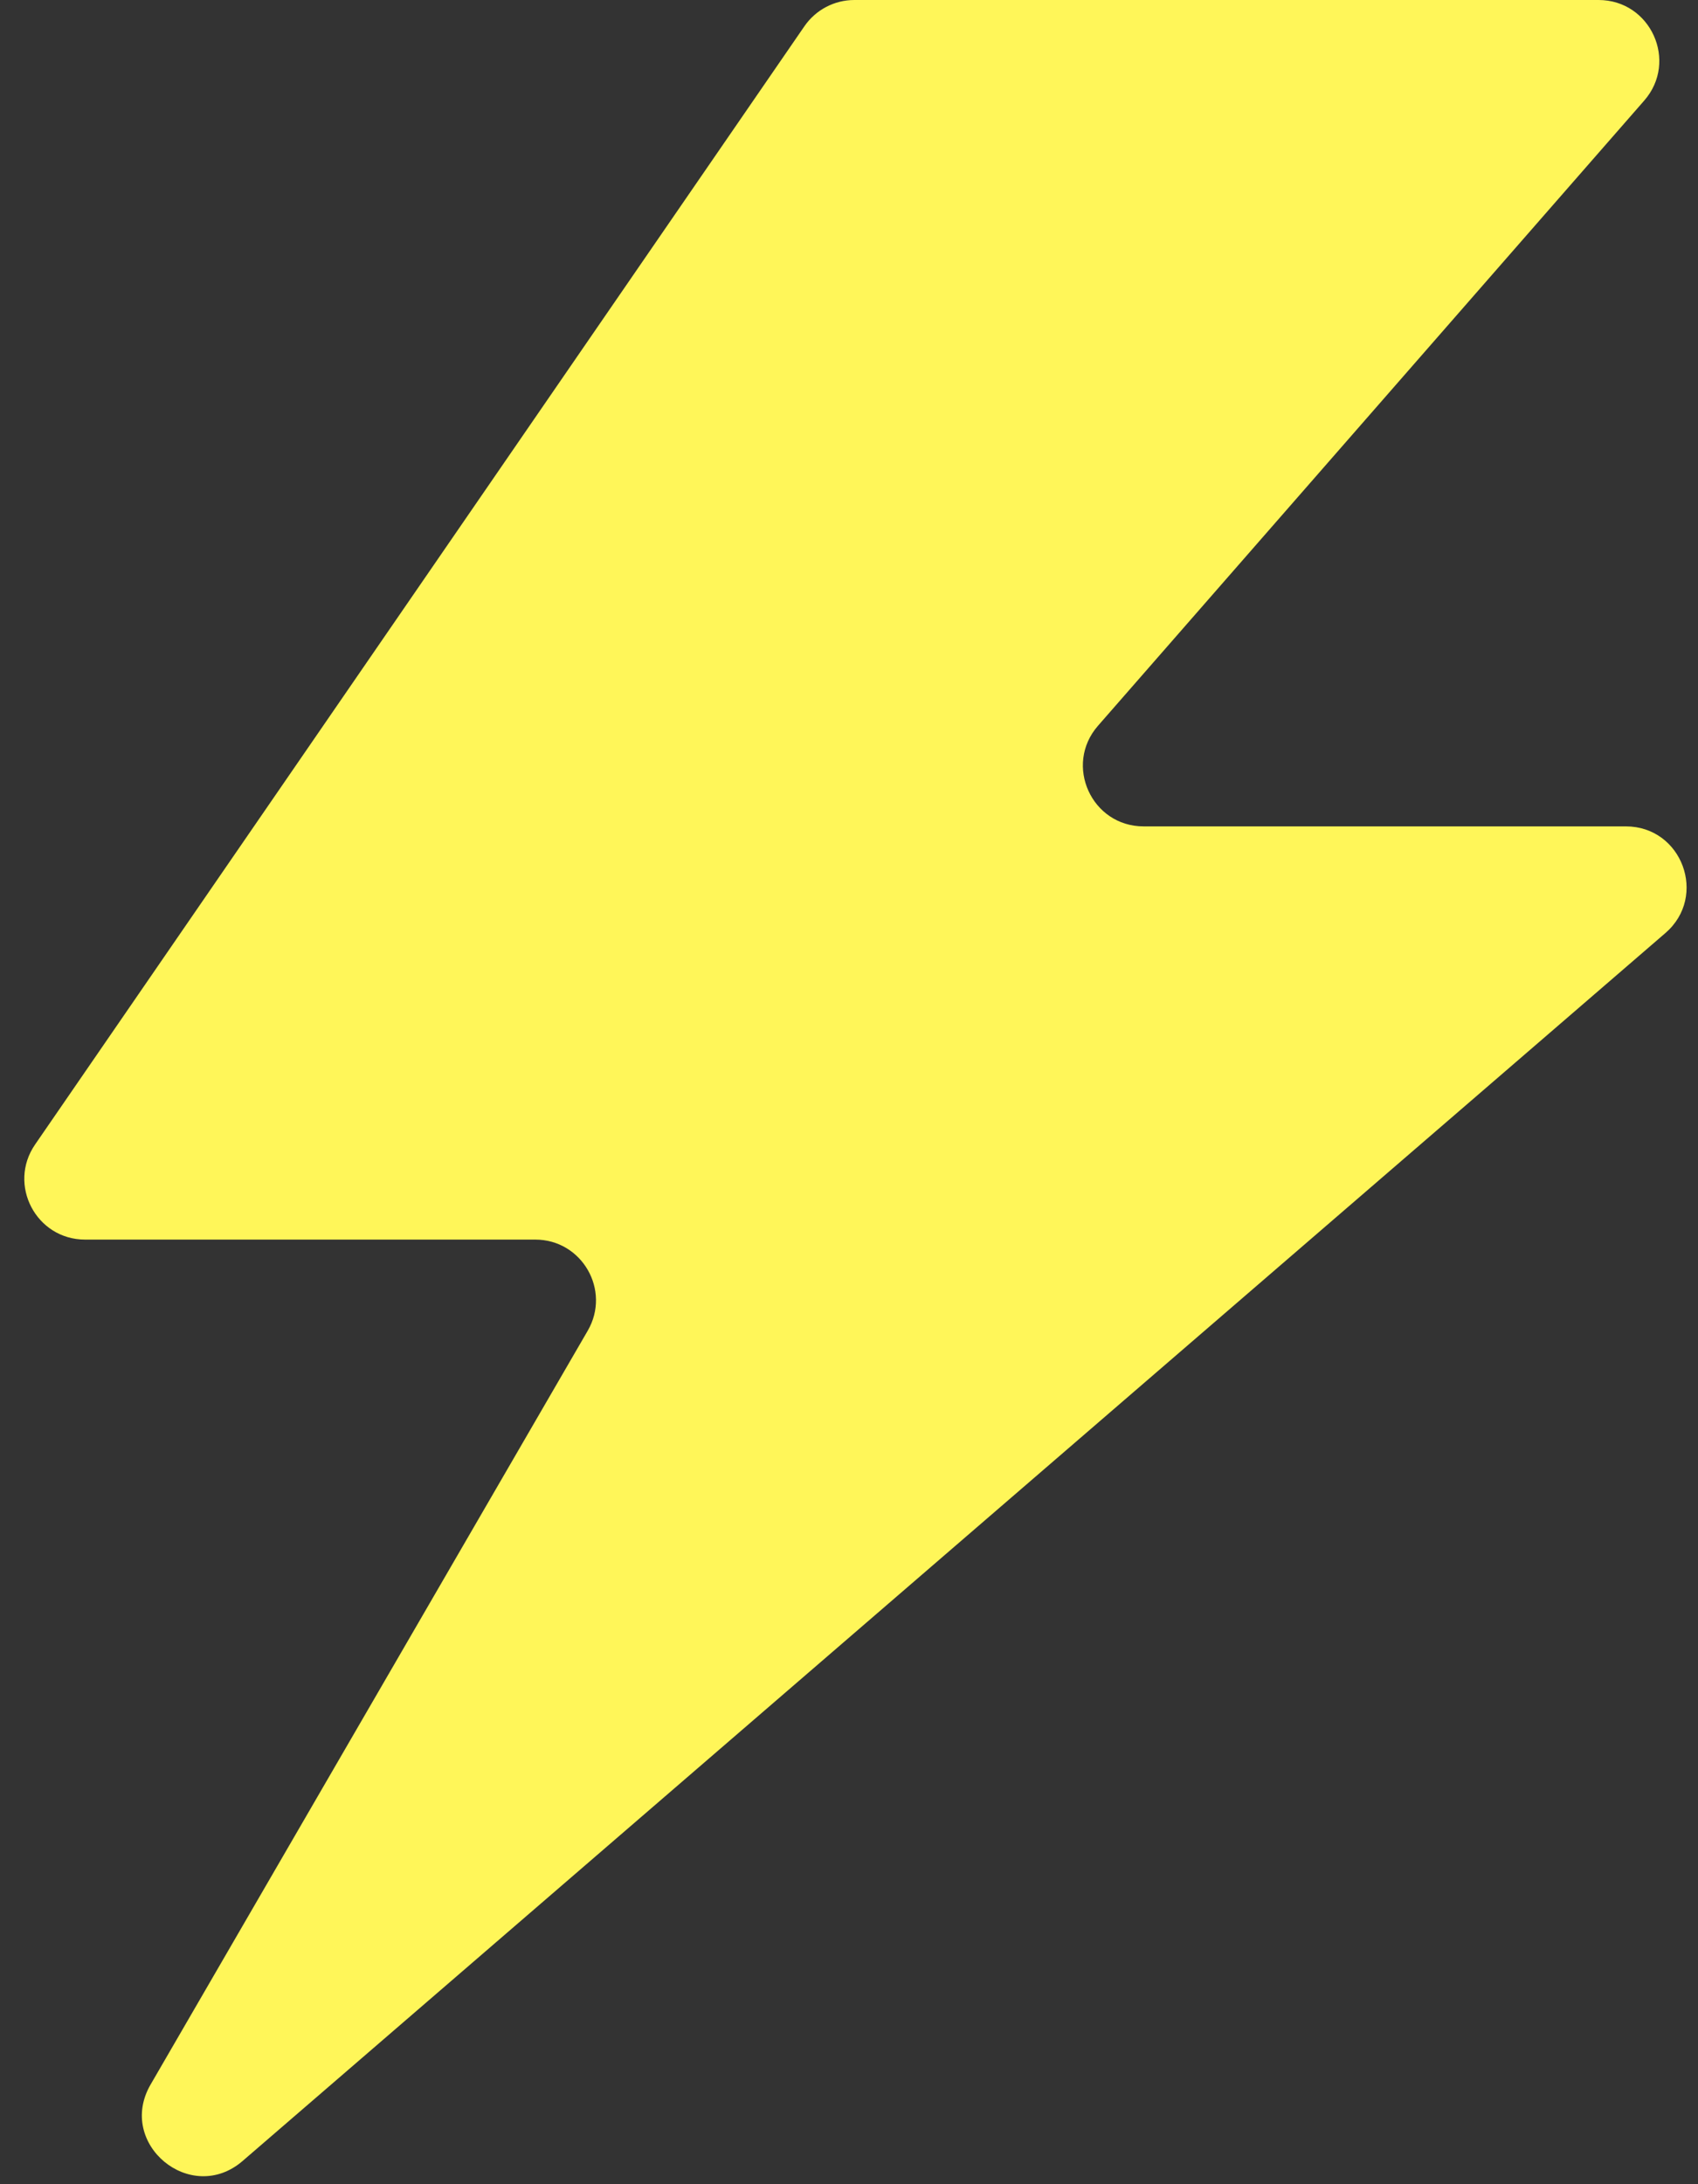 <svg width="56" height="72" viewBox="0 0 56 72" fill="none" xmlns="http://www.w3.org/2000/svg">
<rect x="0" y="0" width="56" height="72" fill="#333333" stroke="none"/>
<path d="M54.926 30.756C56.33 29.545 55.473 27.241 53.62 27.241H37.717C35.999 27.241 35.081 25.218 36.211 23.925L54.226 3.316C55.357 2.023 54.438 0 52.721 0H28.176C27.518 0 26.902 0.324 26.529 0.866L1.157 37.728C0.244 39.055 1.194 40.862 2.805 40.862H17.653C19.194 40.862 20.156 42.532 19.383 43.866L4.966 68.716C3.834 70.667 6.294 72.707 8.002 71.234L54.926 30.756Z" fill="#FFF659"/>
</svg>
